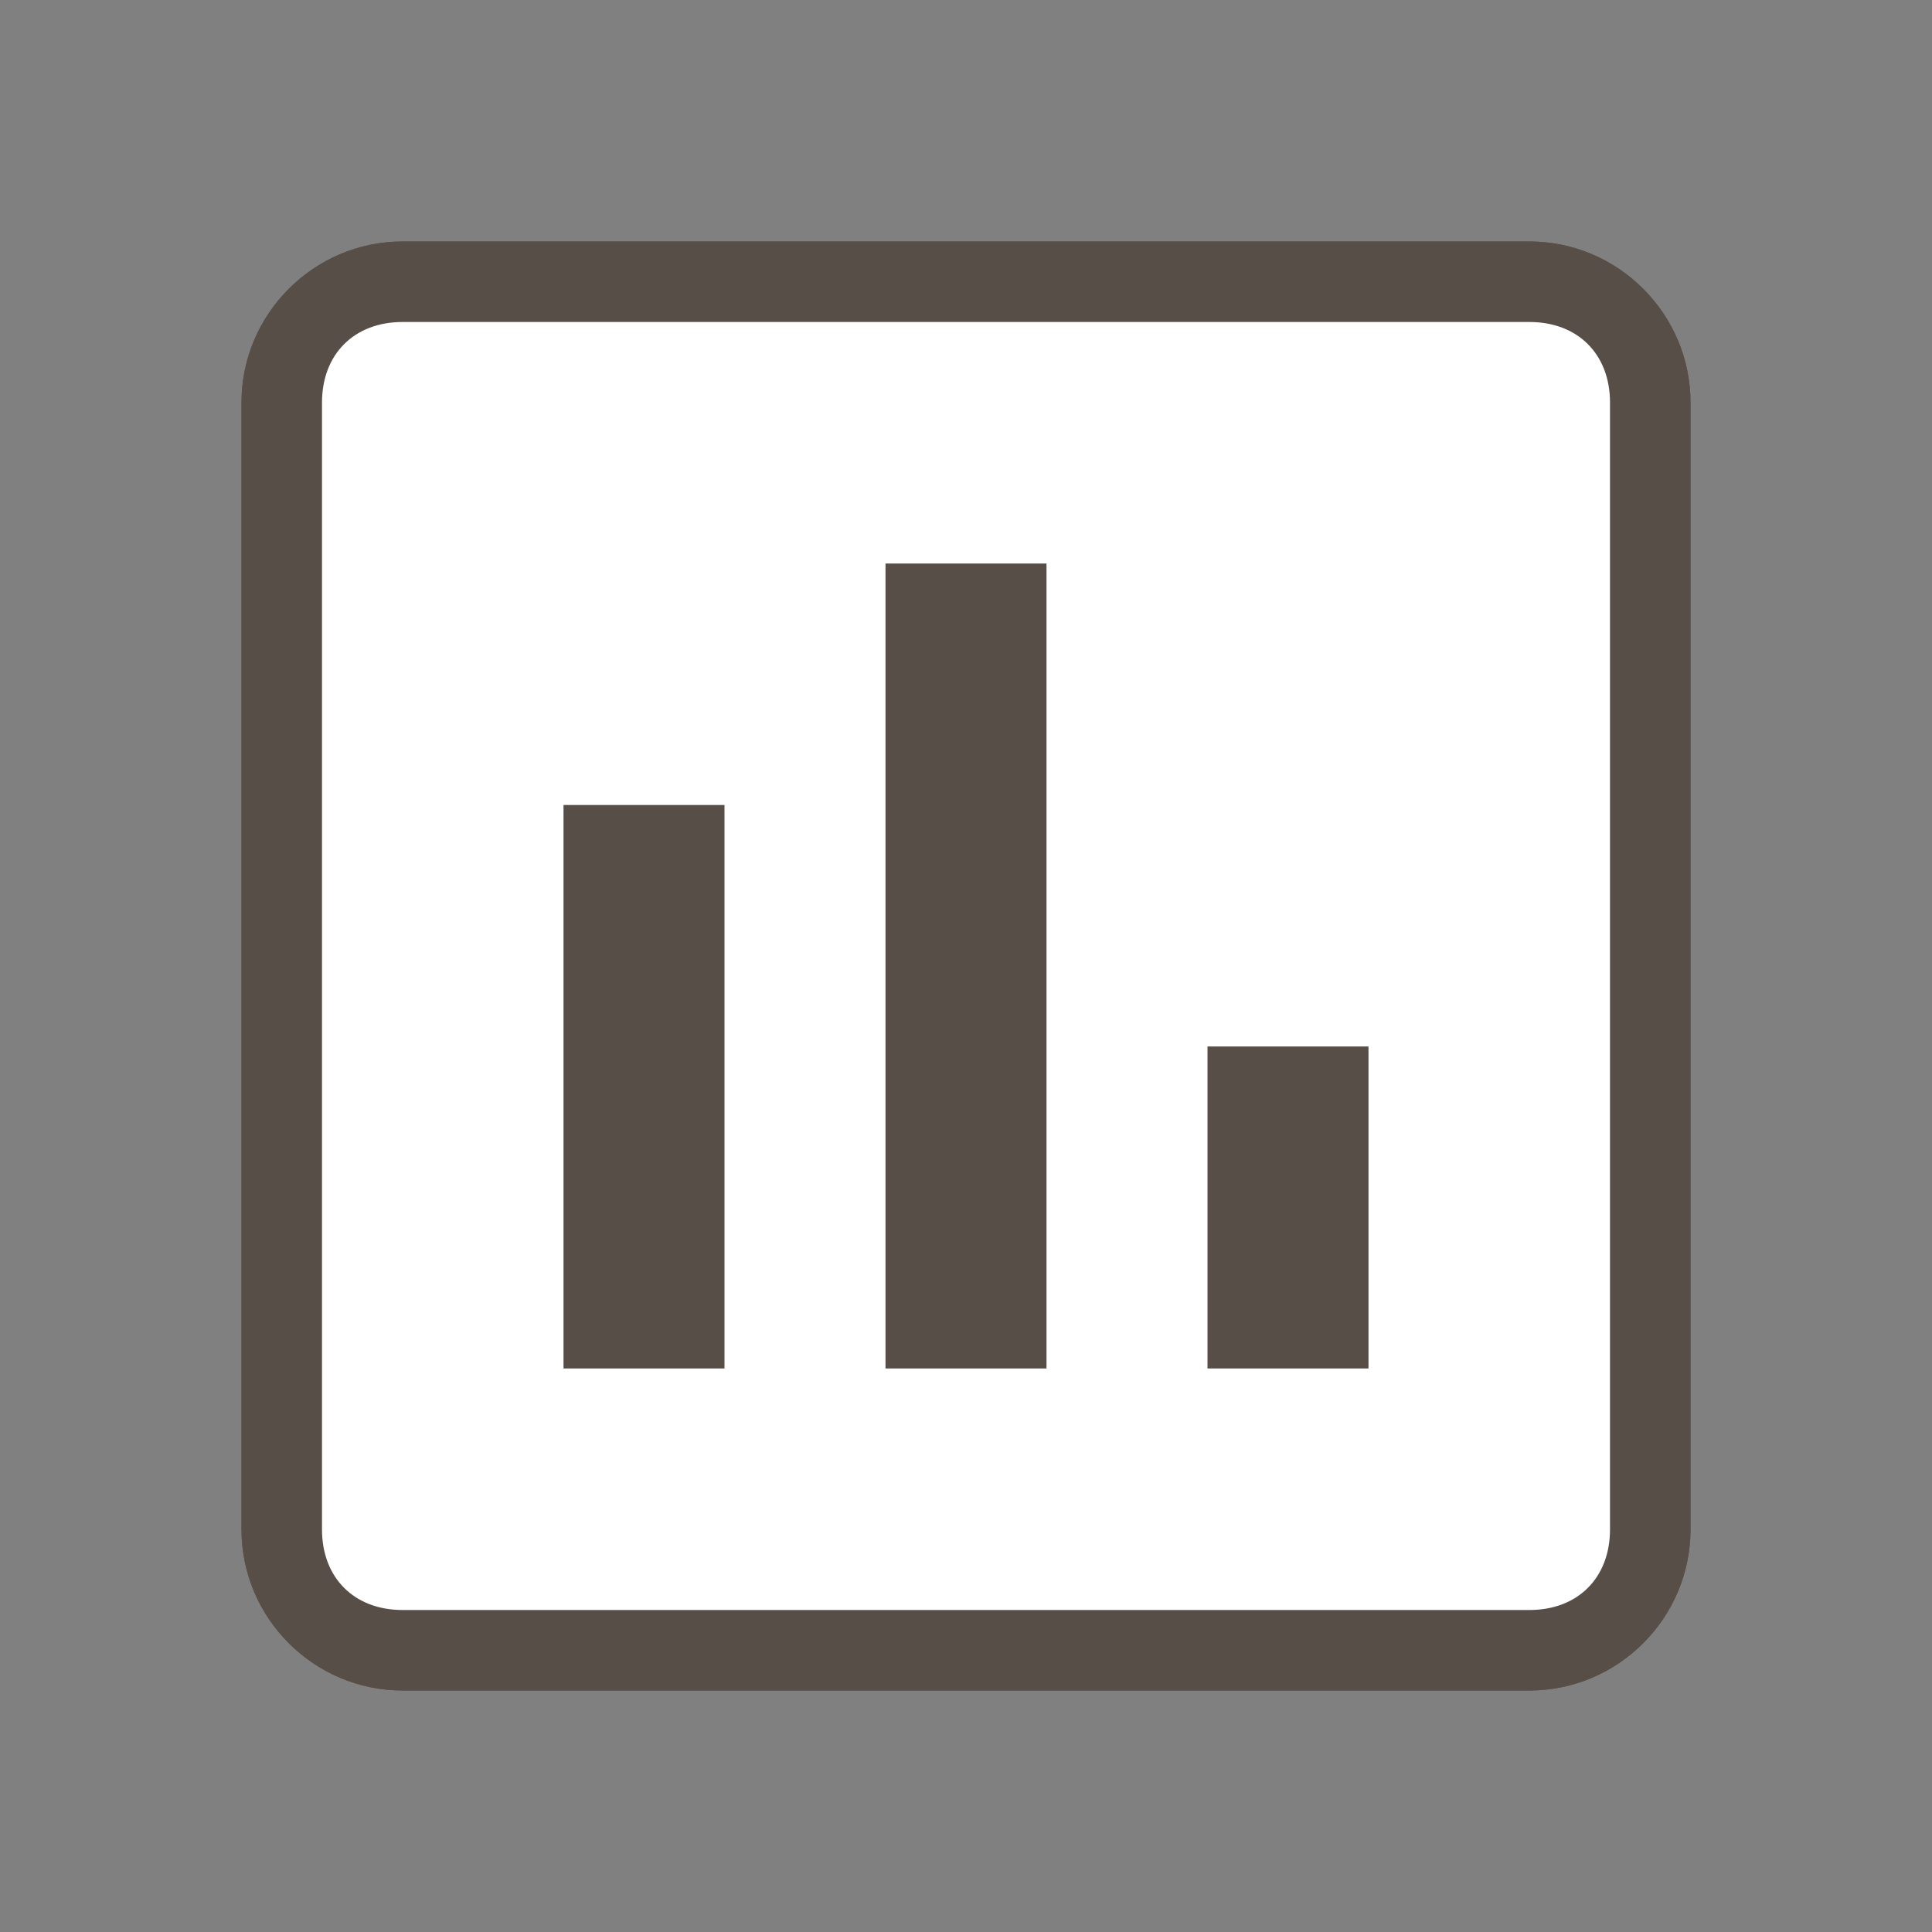 <?xml version="1.0" encoding="utf-8"?>
<!-- Generator: Adobe Illustrator 26.0.1, SVG Export Plug-In . SVG Version: 6.00 Build 0)  -->
<svg version="1.1" id="レイヤー_1" xmlns="http://www.w3.org/2000/svg" xmlns:xlink="http://www.w3.org/1999/xlink" x="0px"
	 y="0px" viewBox="0 0 24 24" style="enable-background:new 0 0 24 24;" xml:space="preserve">
<rect x="0" y="0" width="24" height="24" fill="#808080" stroke="none"/>
<style type="text/css">
	.st0{fill:none;}
	.st1{fill:#584E48;}
	.st2{fill:#FFFFFF;}
</style>
<path class="st0" d="M0,0h24v24H0V0z"/>
<path class="st1" d="M19,3H5C3.9,3,3,3.9,3,5v14c0,1.1,0.9,2,2,2h14c1.1,0,2-0.9,2-2V5C21,3.9,20.1,3,19,3z"/>
<path class="st2" d="M19,3.7H5C3.9,3.7,3.7,3.9,3.7,5v14c0,1.1,0.2,1.3,1.3,1.3h14c1.1,0,1.3-0.2,1.3-1.3V5
	C20.3,3.9,20.1,3.7,19,3.7z M9,17H7v-7h2V17z M13,17h-2V7h2V17z M17,17h-2v-4h2V17z"/>
<g>
	<path class="st1" d="M19,4c0.6,0,1,0.4,1,1v14c0,0.6-0.4,1-1,1H5c-0.6,0-1-0.4-1-1V5c0-0.6,0.4-1,1-1H19 M19,3H5C3.9,3,3,3.9,3,5
		v14c0,1.1,0.9,2,2,2h14c1.1,0,2-0.9,2-2V5C21,3.9,20.1,3,19,3L19,3z"/>
</g>
</svg>
